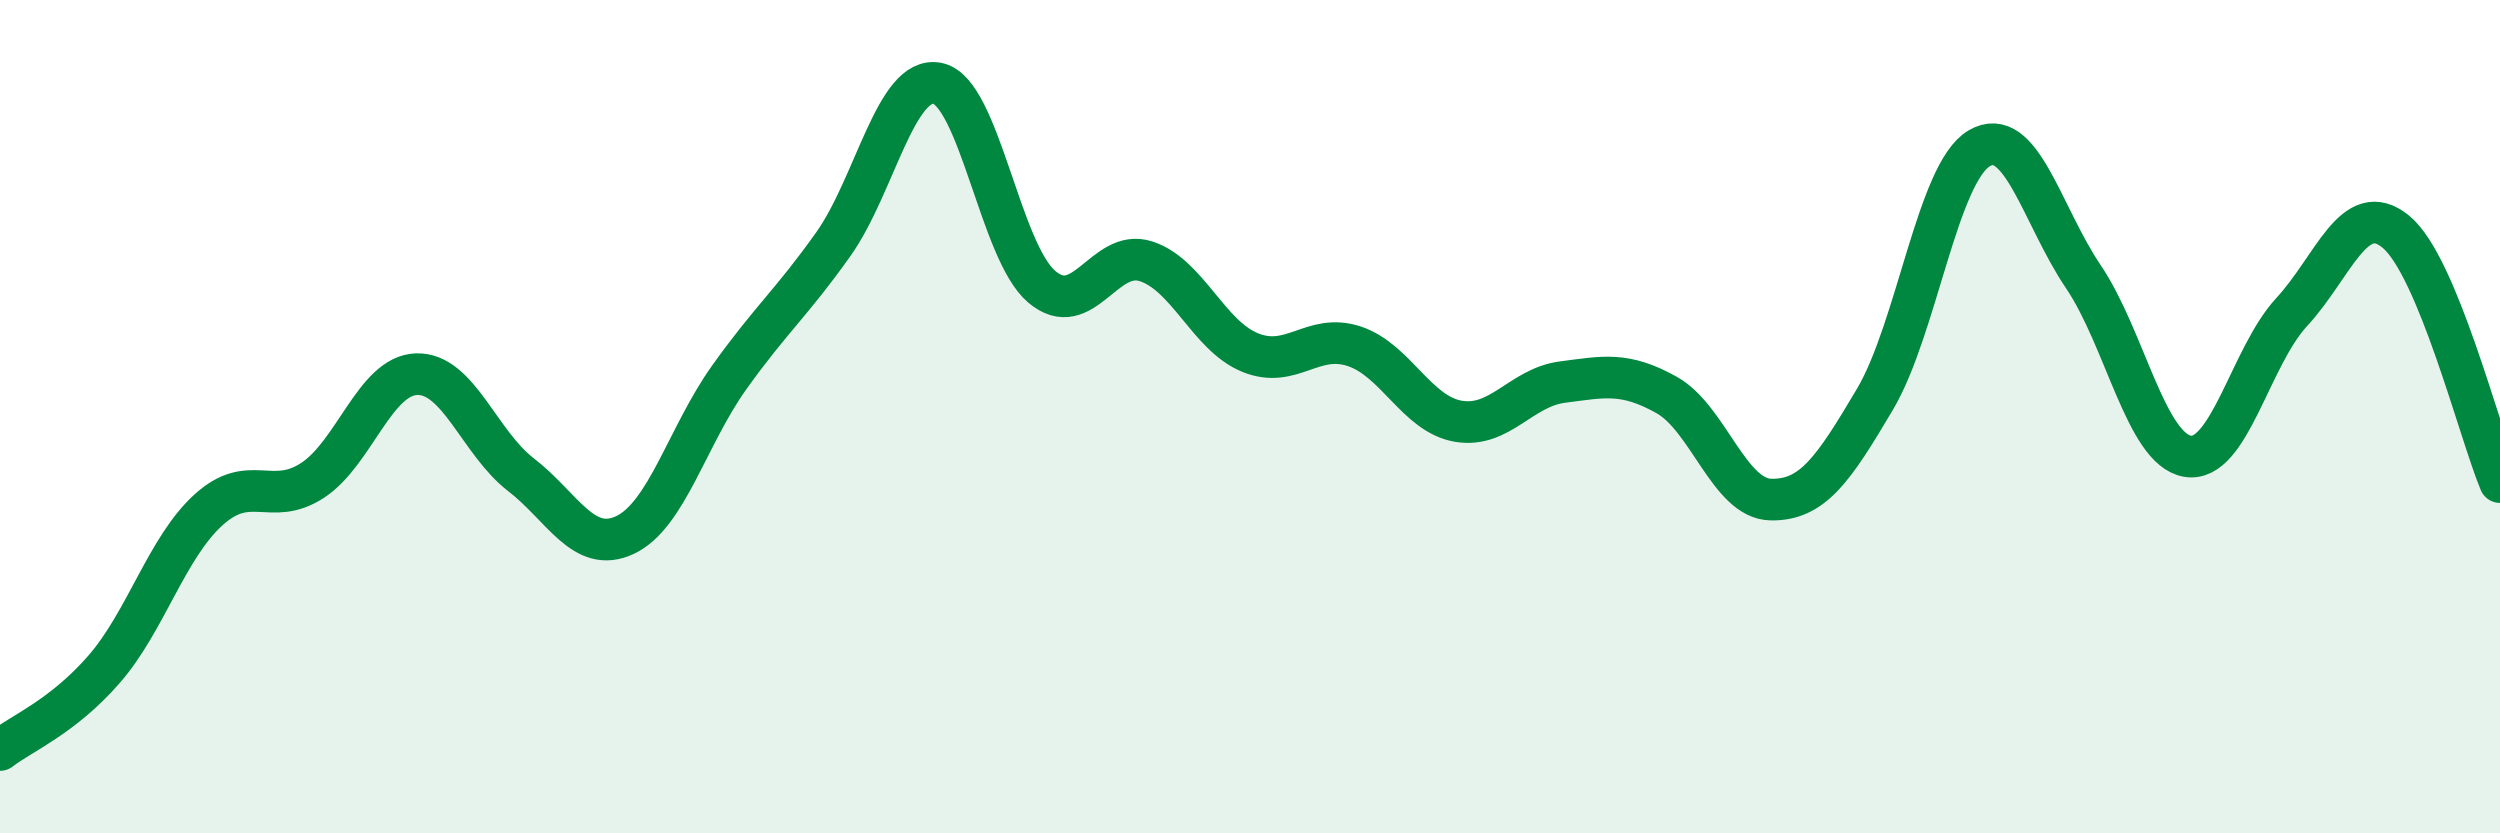 
    <svg width="60" height="20" viewBox="0 0 60 20" xmlns="http://www.w3.org/2000/svg">
      <path
        d="M 0,18 C 0.5,17.61 1.5,17.21 2.5,16.06 C 3.5,14.91 4,13.15 5,12.24 C 6,11.33 6.5,12.18 7.5,11.53 C 8.5,10.88 9,9.01 10,8.98 C 11,8.95 11.5,10.62 12.5,11.39 C 13.5,12.16 14,13.31 15,12.84 C 16,12.37 16.5,10.46 17.5,9.06 C 18.5,7.66 19,7.27 20,5.86 C 21,4.45 21.5,1.8 22.5,2 C 23.5,2.2 24,6.03 25,6.88 C 26,7.73 26.5,5.95 27.5,6.27 C 28.5,6.59 29,8.05 30,8.46 C 31,8.87 31.5,7.98 32.5,8.31 C 33.5,8.64 34,9.94 35,10.11 C 36,10.28 36.5,9.3 37.5,9.17 C 38.5,9.04 39,8.92 40,9.48 C 41,10.04 41.5,11.97 42.5,11.99 C 43.5,12.01 44,11.27 45,9.58 C 46,7.89 46.5,4.15 47.5,3.56 C 48.5,2.97 49,5.16 50,6.64 C 51,8.12 51.5,10.78 52.5,10.95 C 53.5,11.12 54,8.57 55,7.49 C 56,6.41 56.5,4.74 57.5,5.56 C 58.5,6.38 59.5,10.37 60,11.57L60 20L0 20Z"
        fill="#008740"
        opacity="0.1"
        stroke-linecap="round"
        stroke-linejoin="round"
      />
      <path
        d="M 0,18 C 0.5,17.61 1.5,17.21 2.5,16.06 C 3.5,14.91 4,13.15 5,12.24 C 6,11.33 6.5,12.18 7.5,11.53 C 8.5,10.88 9,9.01 10,8.98 C 11,8.95 11.5,10.62 12.5,11.39 C 13.5,12.16 14,13.31 15,12.84 C 16,12.37 16.5,10.46 17.5,9.06 C 18.5,7.66 19,7.27 20,5.86 C 21,4.45 21.5,1.8 22.5,2 C 23.5,2.2 24,6.03 25,6.88 C 26,7.73 26.5,5.95 27.5,6.27 C 28.5,6.59 29,8.05 30,8.46 C 31,8.87 31.5,7.98 32.5,8.31 C 33.5,8.64 34,9.94 35,10.11 C 36,10.28 36.5,9.3 37.5,9.17 C 38.5,9.04 39,8.92 40,9.48 C 41,10.04 41.5,11.97 42.5,11.99 C 43.5,12.01 44,11.27 45,9.58 C 46,7.89 46.5,4.15 47.5,3.56 C 48.5,2.97 49,5.16 50,6.64 C 51,8.12 51.5,10.78 52.5,10.95 C 53.5,11.12 54,8.57 55,7.49 C 56,6.41 56.5,4.74 57.5,5.56 C 58.5,6.38 59.5,10.37 60,11.57"
        stroke="#008740"
        stroke-width="1"
        fill="none"
        stroke-linecap="round"
        stroke-linejoin="round"
      />
    </svg>
  